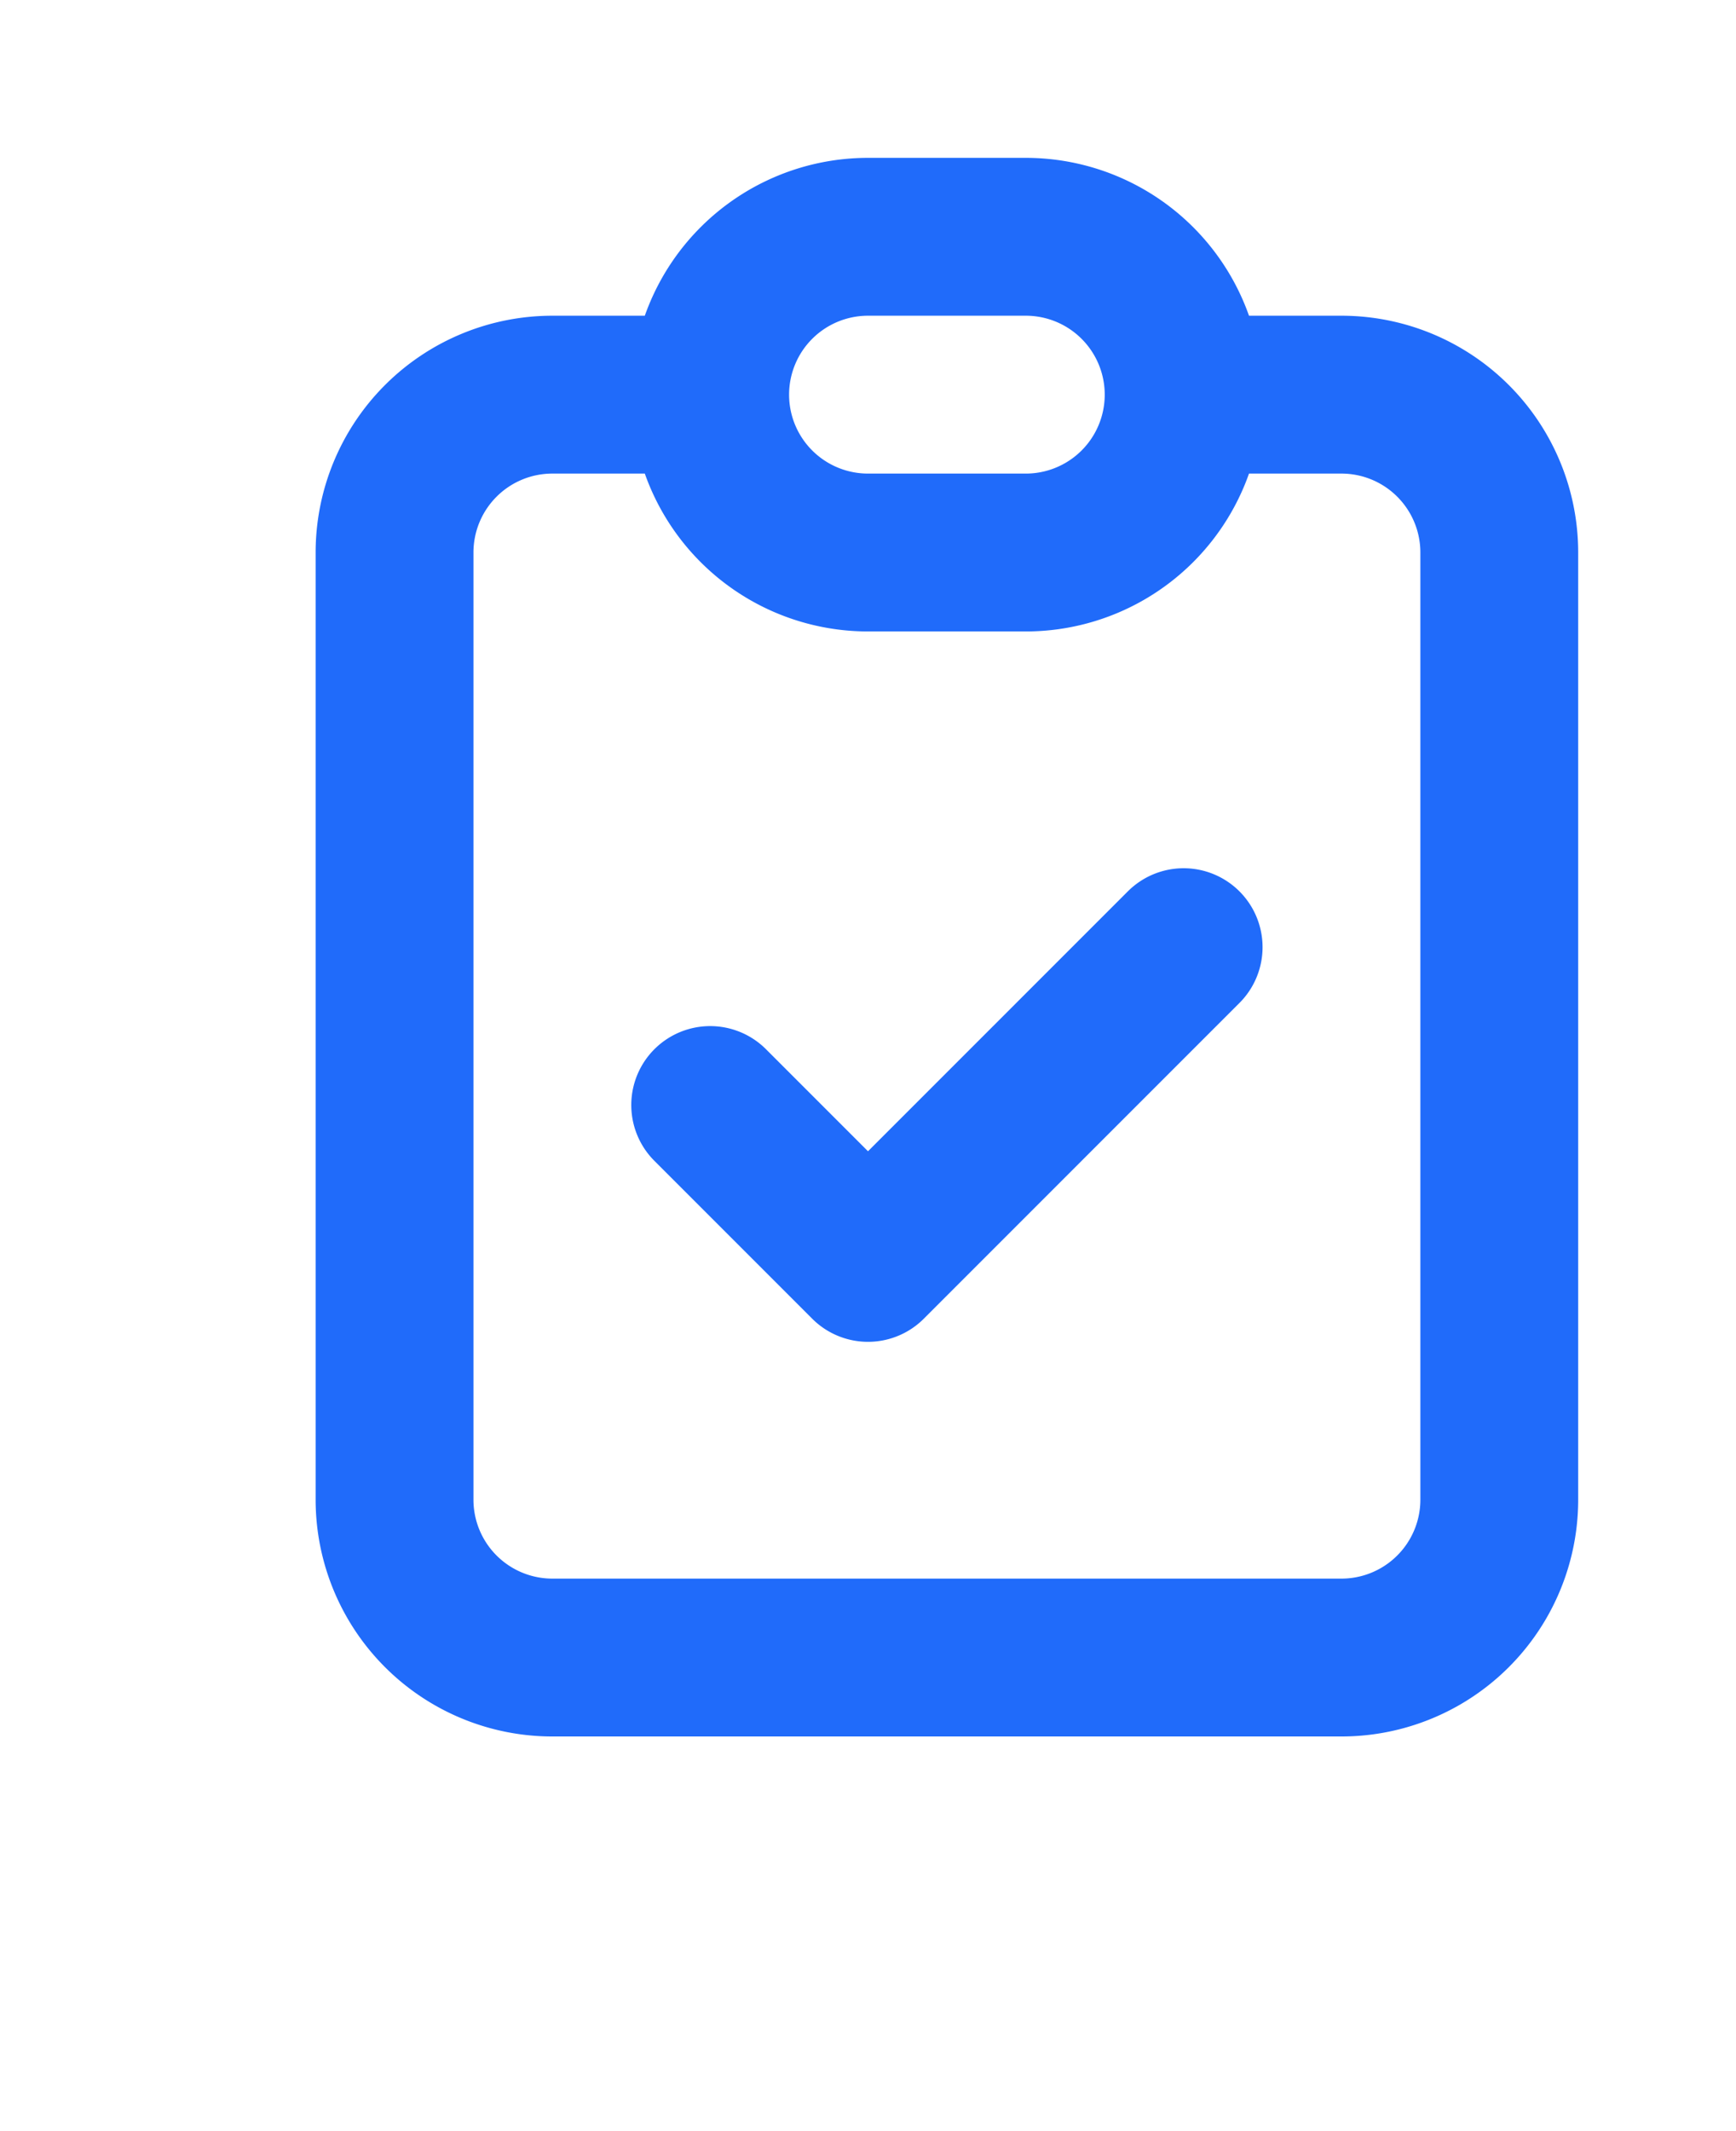 <svg width="22" height="27" xmlns="http://www.w3.org/2000/svg" fill="none" viewBox="0 0 22 27" stroke-width="2" stroke="#206BFA" class="flex-grow-0 flex-shrink-0 w-8 h-8 relative" preserveAspectRatio="xMidYMid meet"><path stroke-linecap="round" stroke-linejoin="round" d="M9 5H7a2 2 0 00-2 2v12a2 2 0 002 2h10a2 2 0 002-2V7a2 2 0 00-2-2h-2M9 5a2 2 0 002 2h2a2 2 0 002-2M9 5a2 2 0 012-2h2a2 2 0 012 2m-6 9l2 2 4-4"></path></svg>